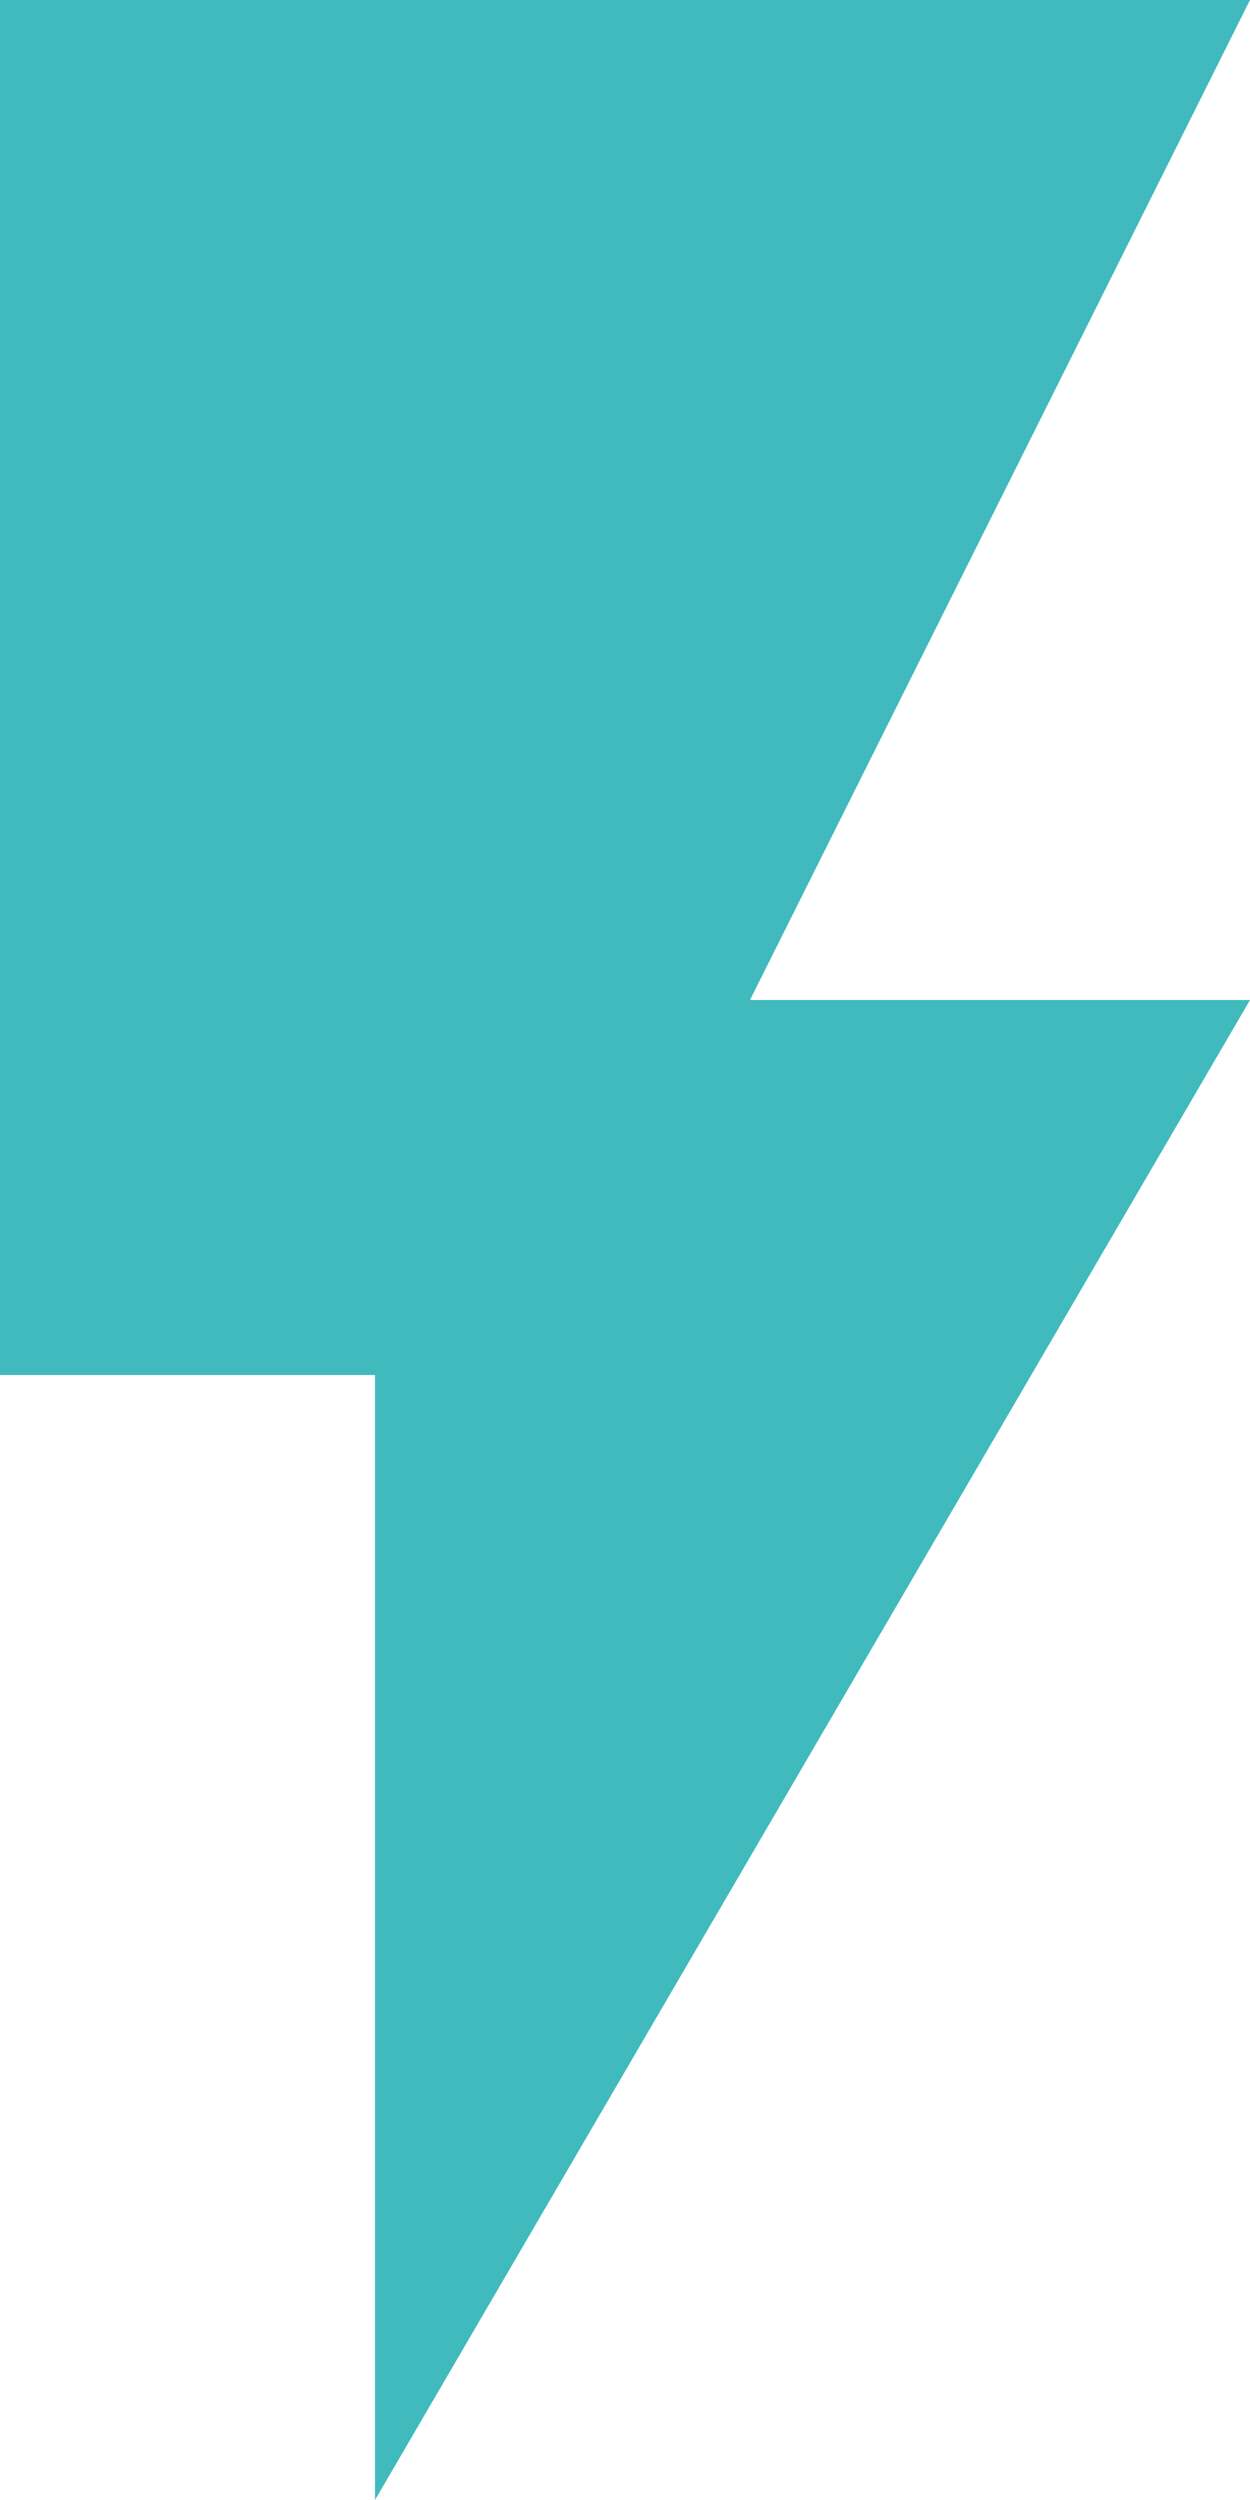 <svg width="256" height="512" viewBox="0 0 256 512" fill="none" xmlns="http://www.w3.org/2000/svg">
<g clip-path="url(#clip0_209_3)">
<path d="M0 0V281.6H76.8V512L256 204.8H153.6L256 0H0Z" fill="#40babd"/>
</g>
<defs>
<clipPath id="clip0_209_3">
<rect width="256" height="512" fill="white"/>
</clipPath>
</defs>
</svg>
